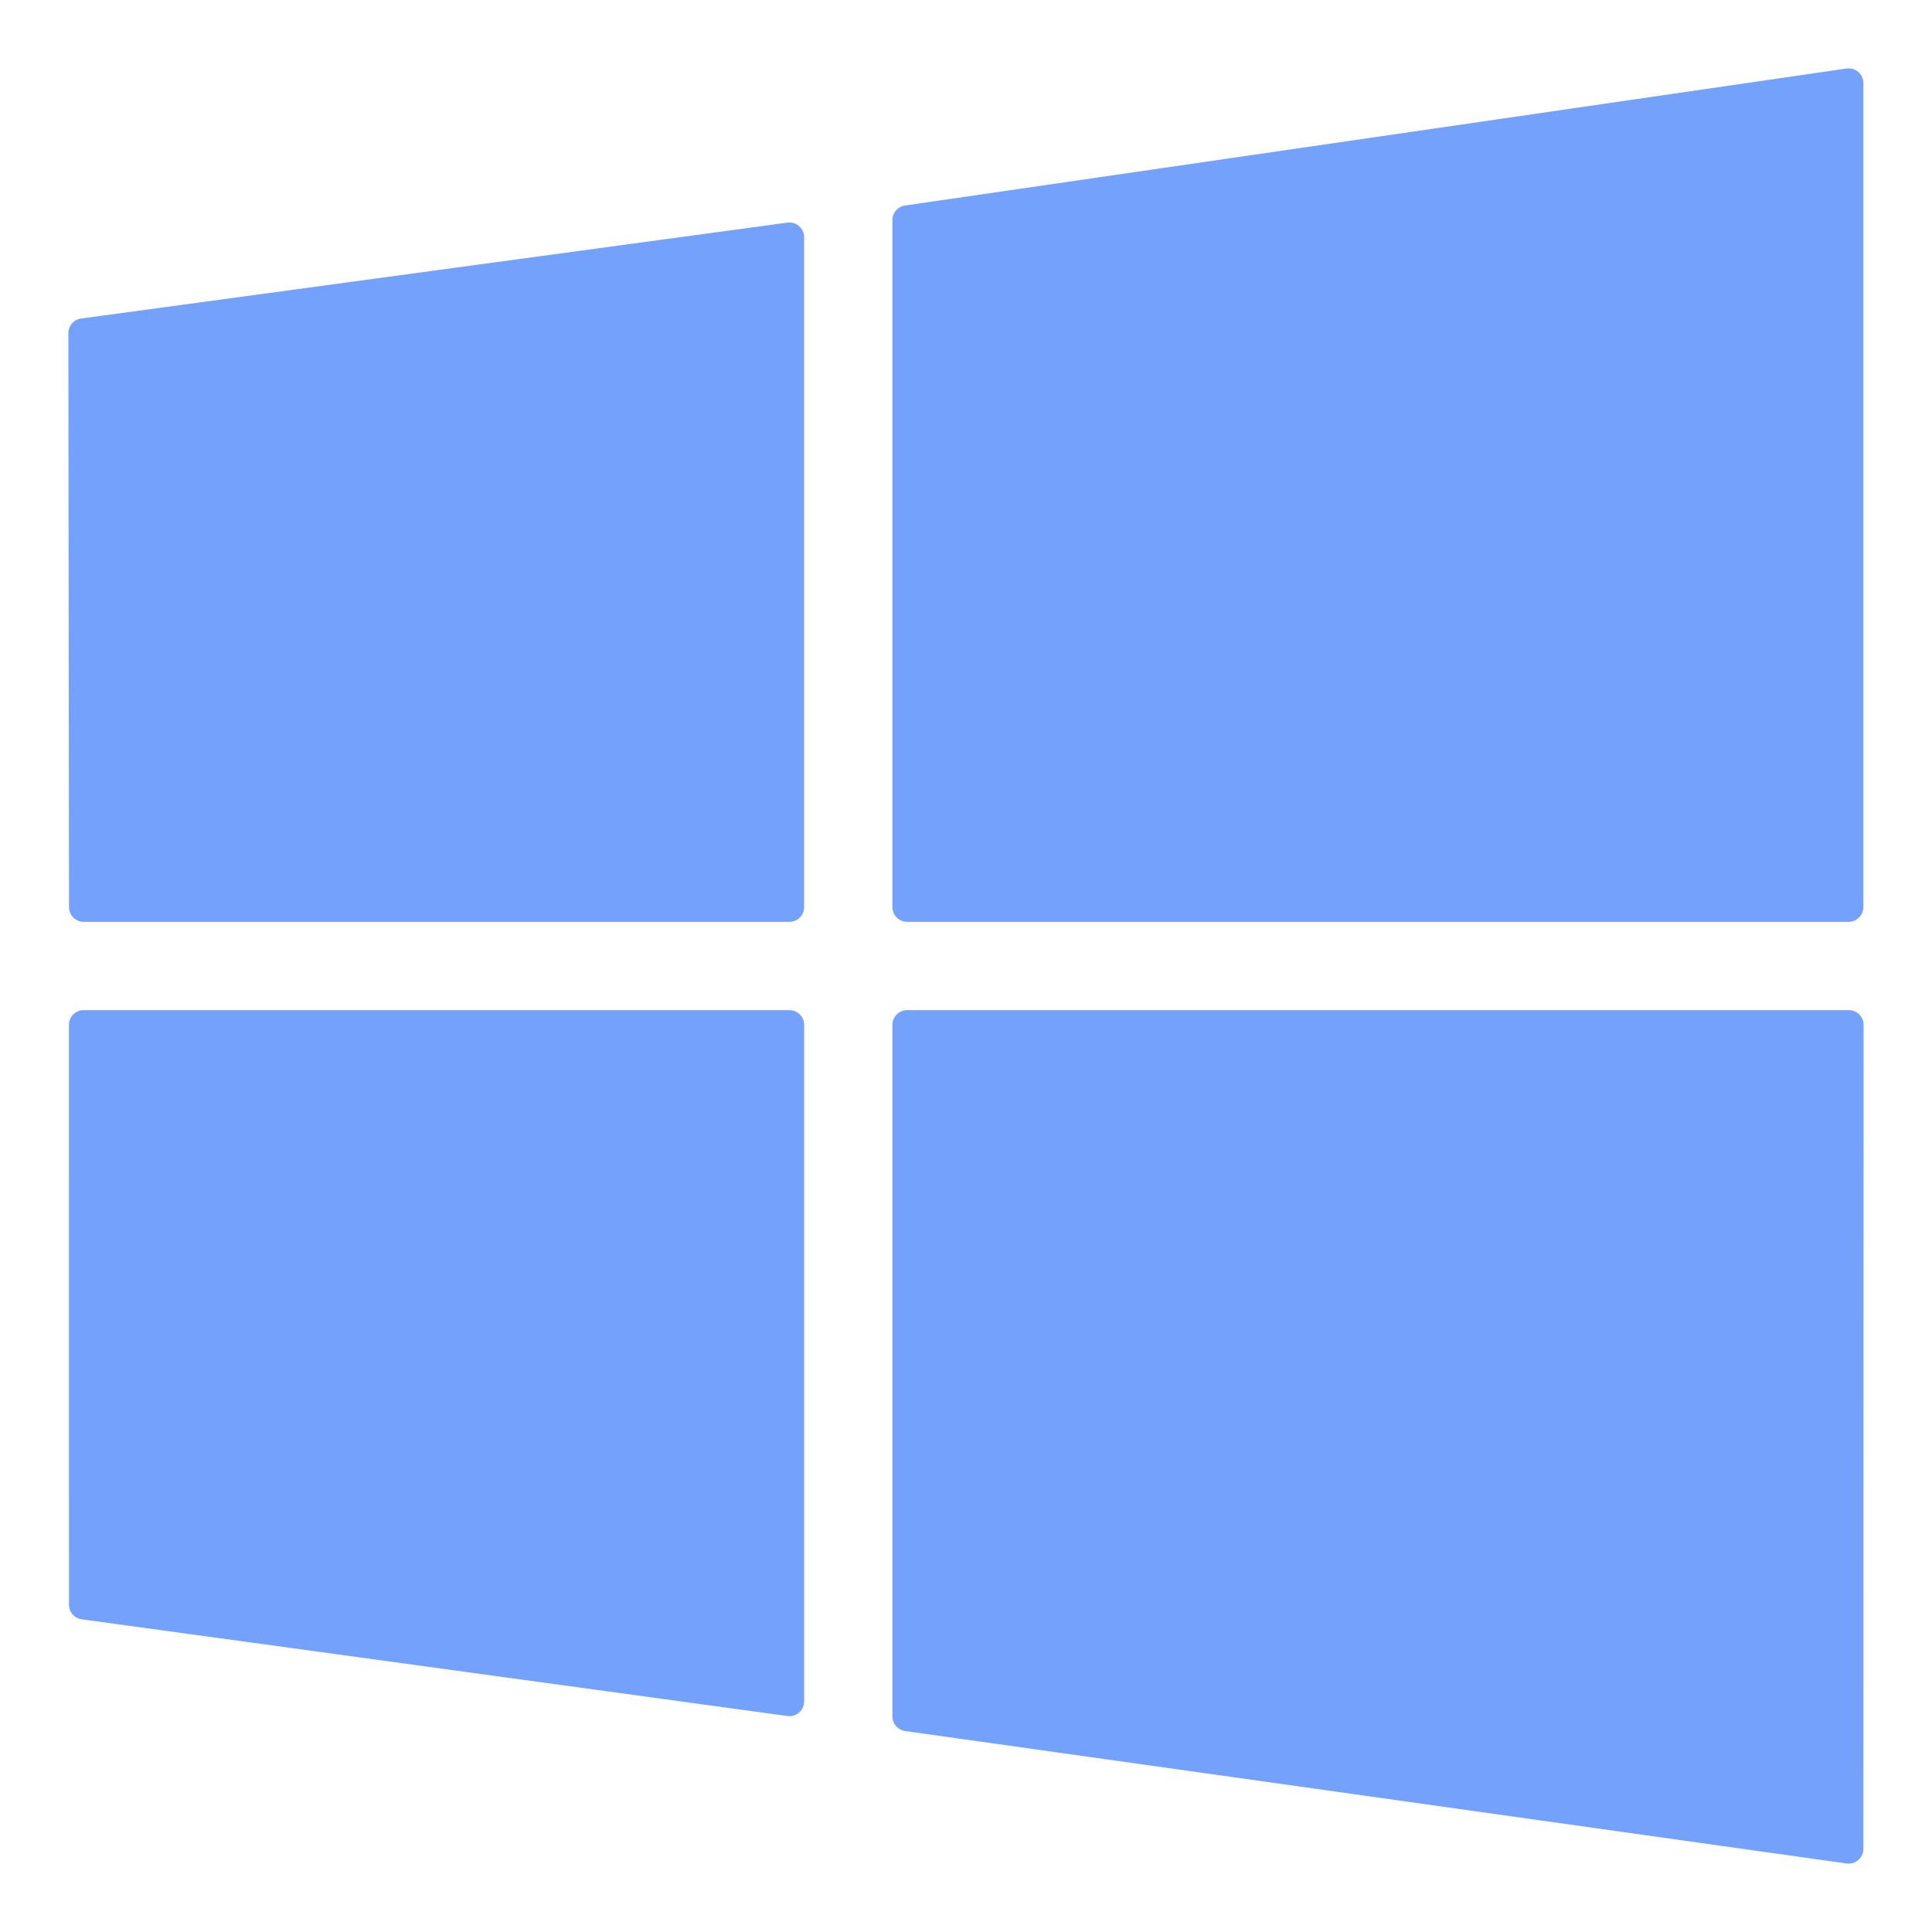 <svg height="226" viewBox="0 0 226 226" width="226" xmlns="http://www.w3.org/2000/svg"><g fill="#73a1fb" transform="translate(8 8)"><path d="m96.393 17.746v80.367c0 .951.77 1.721 1.721 1.721h110.137c.951 0 1.721-.77 1.721-1.721v-96.393c0-.5-.217-.975-.595-1.302-.377-.327-.878-.473-1.374-.402l-110.138 16.025c-.846.123-1.473.849-1.473 1.703z"/><path d="m84.345 192.751c.414 0 .817-.149 1.132-.424.374-.327.589-.8.589-1.297v-79.144c0-.951-.77-1.721-1.721-1.721h-82.56c-.457 0-.895.182-1.217.504-.323.323-.504.761-.504 1.217l.004 67.83c0 .86.635 1.589 1.487 1.706l82.556 11.315c.078.009.156.014.234.014z"/><path d="m1.796 99.835h82.548c.951 0 1.721-.77 1.721-1.721v-78.367c0-.497-.215-.97-.589-1.297-.374-.327-.868-.477-1.364-.409l-82.624 11.22c-.855.116-1.49.846-1.49 1.707l.075 67.146c.001.95.772 1.72 1.721 1.72z"/><path d="m208.251 210c.413 0 .814-.148 1.129-.422.376-.327.592-.8.592-1.299l.027-96.393c0-.456-.181-.895-.504-1.217-.323-.323-.761-.504-1.217-.504h-110.165c-.951 0-1.721.77-1.721 1.721v80.899c0 .858.632 1.585 1.481 1.705l110.137 15.495c.081.011.16.016.24.016z"/></g></svg>